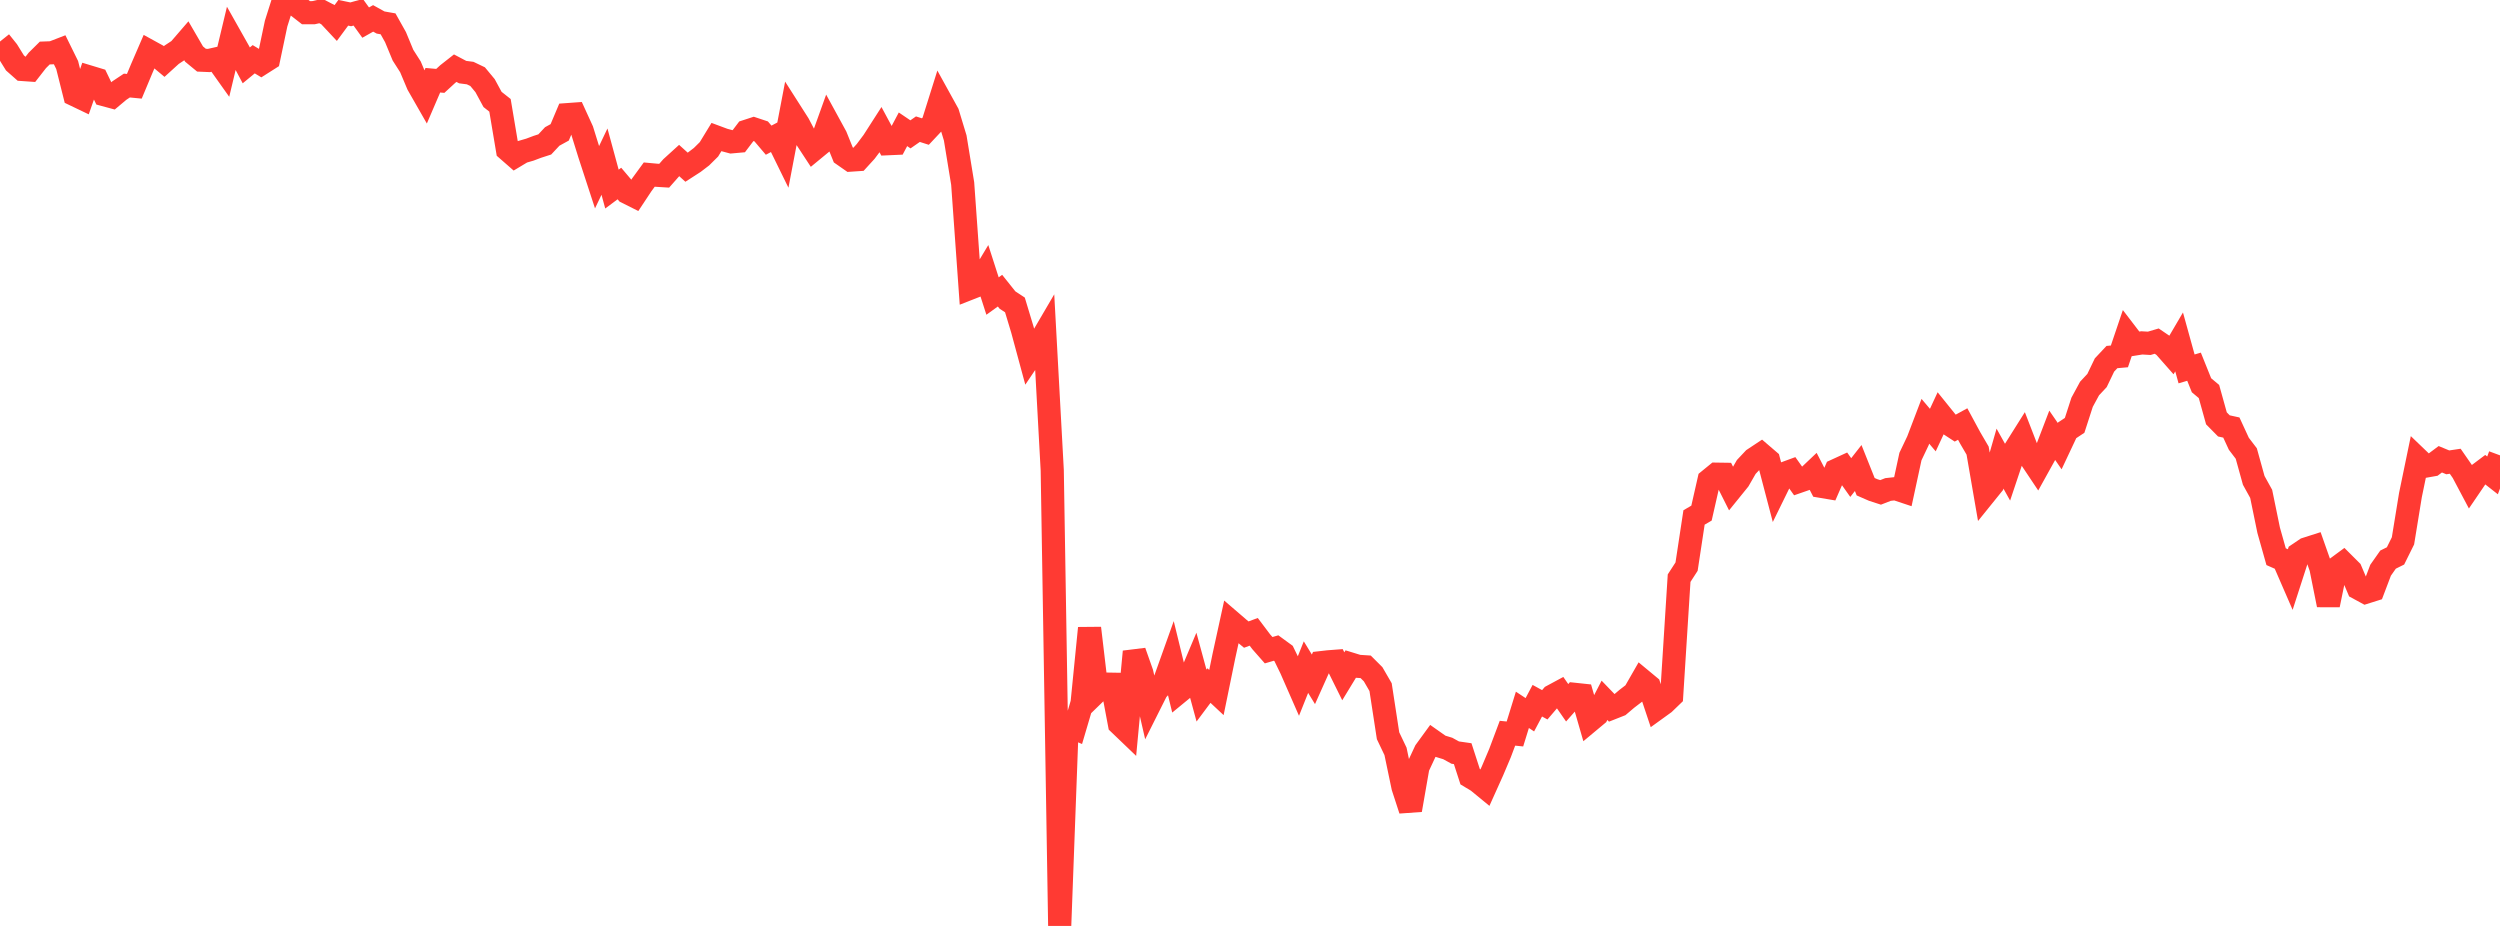 <?xml version="1.0" standalone="no"?>
<!DOCTYPE svg PUBLIC "-//W3C//DTD SVG 1.1//EN" "http://www.w3.org/Graphics/SVG/1.1/DTD/svg11.dtd">

<svg width="135" height="50" viewBox="0 0 135 50" preserveAspectRatio="none" 
  xmlns="http://www.w3.org/2000/svg"
  xmlns:xlink="http://www.w3.org/1999/xlink">


<polyline points="0.0, 2.243 0.403, 2.746 0.806, 3.396 1.209, 3.752 1.612, 3.78 2.015, 3.263 2.418, 2.864 2.821, 2.849 3.224, 2.693 3.627, 3.512 4.03, 5.117 4.433, 5.31 4.836, 4.16 5.239, 4.282 5.642, 5.117 6.045, 5.226 6.448, 4.888 6.851, 4.62 7.254, 4.659 7.657, 3.695 8.06, 2.763 8.463, 2.985 8.866, 3.322 9.269, 2.956 9.672, 2.691 10.075, 2.224 10.478, 2.918 10.881, 3.25 11.284, 3.267 11.687, 3.176 12.09, 3.743 12.493, 2.058 12.896, 2.773 13.299, 3.53 13.701, 3.199 14.104, 3.442 14.507, 3.186 14.91, 1.273 15.313, 0.0 15.716, 0.061 16.119, 0.371 16.522, 0.685 16.925, 0.686 17.328, 0.595 17.731, 0.804 18.134, 1.235 18.537, 0.69 18.94, 0.774 19.343, 0.662 19.746, 1.22 20.149, 0.993 20.552, 1.216 20.955, 1.287 21.358, 2.006 21.761, 2.979 22.164, 3.61 22.567, 4.566 22.97, 5.271 23.373, 4.332 23.776, 4.368 24.179, 3.998 24.582, 3.681 24.985, 3.894 25.388, 3.946 25.791, 4.139 26.194, 4.625 26.597, 5.369 27.0, 5.688 27.403, 8.088 27.806, 8.44 28.209, 8.198 28.612, 8.081 29.015, 7.929 29.418, 7.799 29.821, 7.368 30.224, 7.147 30.627, 6.191 31.03, 6.162 31.433, 7.044 31.836, 8.339 32.239, 9.573 32.642, 8.728 33.045, 10.21 33.448, 9.91 33.851, 10.386 34.254, 10.588 34.657, 9.979 35.06, 9.427 35.463, 9.464 35.866, 9.489 36.269, 9.032 36.672, 8.666 37.075, 9.03 37.478, 8.77 37.881, 8.462 38.284, 8.063 38.687, 7.402 39.09, 7.552 39.493, 7.66 39.896, 7.624 40.299, 7.092 40.701, 6.961 41.104, 7.095 41.507, 7.57 41.91, 7.357 42.313, 8.18 42.716, 6.07 43.119, 6.702 43.522, 7.468 43.925, 8.083 44.328, 7.751 44.731, 6.629 45.134, 7.367 45.537, 8.365 45.94, 8.646 46.343, 8.619 46.746, 8.177 47.149, 7.639 47.552, 7.011 47.955, 7.76 48.358, 7.742 48.761, 6.982 49.164, 7.255 49.567, 6.975 49.97, 7.104 50.373, 6.675 50.776, 5.391 51.179, 6.121 51.582, 7.45 51.985, 9.912 52.388, 15.562 52.791, 15.404 53.194, 14.734 53.597, 15.987 54.0, 15.696 54.403, 16.201 54.806, 16.466 55.209, 17.801 55.612, 19.289 56.015, 18.691 56.418, 18.003 56.821, 25.396 57.224, 50.0 57.627, 39.157 58.03, 39.328 58.433, 37.963 58.836, 33.919 59.239, 37.332 59.642, 36.94 60.045, 36.947 60.448, 39.087 60.851, 39.473 61.254, 35.19 61.657, 36.332 62.06, 38.088 62.463, 37.284 62.866, 36.843 63.269, 35.714 63.672, 37.365 64.075, 37.034 64.478, 36.078 64.881, 37.561 65.284, 37.021 65.687, 37.398 66.09, 35.43 66.493, 33.587 66.896, 33.934 67.299, 34.268 67.701, 34.119 68.104, 34.653 68.507, 35.111 68.91, 34.993 69.313, 35.287 69.716, 36.114 70.119, 37.034 70.522, 36.024 70.925, 36.684 71.328, 35.784 71.731, 35.738 72.134, 35.707 72.537, 36.52 72.94, 35.858 73.343, 35.982 73.746, 36.008 74.149, 36.41 74.552, 37.106 74.955, 39.73 75.358, 40.575 75.761, 42.501 76.164, 43.739 76.567, 41.428 76.97, 40.564 77.373, 40.011 77.776, 40.295 78.179, 40.418 78.582, 40.64 78.985, 40.698 79.388, 41.943 79.791, 42.185 80.194, 42.516 80.597, 41.621 81.0, 40.668 81.403, 39.594 81.806, 39.635 82.209, 38.331 82.612, 38.597 83.015, 37.838 83.418, 38.059 83.821, 37.587 84.224, 37.37 84.627, 37.95 85.03, 37.494 85.433, 37.537 85.836, 38.933 86.239, 38.597 86.642, 37.817 87.045, 38.235 87.448, 38.076 87.851, 37.734 88.254, 37.425 88.657, 36.722 89.06, 37.056 89.463, 38.263 89.866, 37.972 90.269, 37.583 90.672, 31.221 91.075, 30.598 91.478, 27.943 91.881, 27.708 92.284, 25.934 92.687, 25.605 93.09, 25.611 93.493, 26.413 93.896, 25.915 94.299, 25.215 94.701, 24.788 95.104, 24.521 95.507, 24.867 95.91, 26.405 96.313, 25.583 96.716, 25.435 97.119, 26.002 97.522, 25.862 97.925, 25.48 98.328, 26.259 98.731, 26.327 99.134, 25.404 99.537, 25.219 99.94, 25.788 100.343, 25.273 100.746, 26.283 101.149, 26.459 101.552, 26.589 101.955, 26.432 102.358, 26.388 102.761, 26.522 103.164, 24.654 103.567, 23.807 103.97, 22.75 104.373, 23.224 104.776, 22.356 105.179, 22.856 105.582, 23.118 105.985, 22.897 106.388, 23.643 106.791, 24.333 107.194, 26.667 107.597, 26.168 108.0, 24.765 108.403, 25.489 108.806, 24.284 109.209, 23.643 109.612, 24.683 110.015, 25.287 110.418, 24.561 110.821, 23.507 111.224, 24.092 111.627, 23.236 112.03, 22.969 112.433, 21.723 112.836, 20.98 113.239, 20.549 113.642, 19.71 114.045, 19.281 114.448, 19.245 114.851, 18.054 115.254, 18.58 115.657, 18.516 116.06, 18.539 116.463, 18.42 116.866, 18.694 117.269, 19.151 117.672, 18.464 118.075, 19.921 118.478, 19.802 118.881, 20.804 119.284, 21.141 119.687, 22.59 120.09, 22.999 120.493, 23.087 120.896, 23.961 121.299, 24.49 121.701, 25.94 122.104, 26.669 122.507, 28.631 122.91, 30.061 123.313, 30.238 123.716, 31.166 124.119, 29.918 124.522, 29.646 124.925, 29.517 125.328, 30.663 125.731, 32.667 126.134, 30.706 126.537, 30.409 126.94, 30.811 127.343, 31.762 127.746, 31.981 128.149, 31.854 128.552, 30.792 128.955, 30.219 129.358, 30.019 129.761, 29.206 130.164, 26.733 130.567, 24.785 130.97, 25.172 131.373, 25.101 131.776, 24.8 132.179, 24.967 132.582, 24.907 132.985, 25.489 133.388, 26.25 133.791, 25.658 134.194, 25.355 134.597, 25.671 135.0, 24.589" fill="none" stroke="#ff3a33" stroke-width="1.25"/>

</svg>